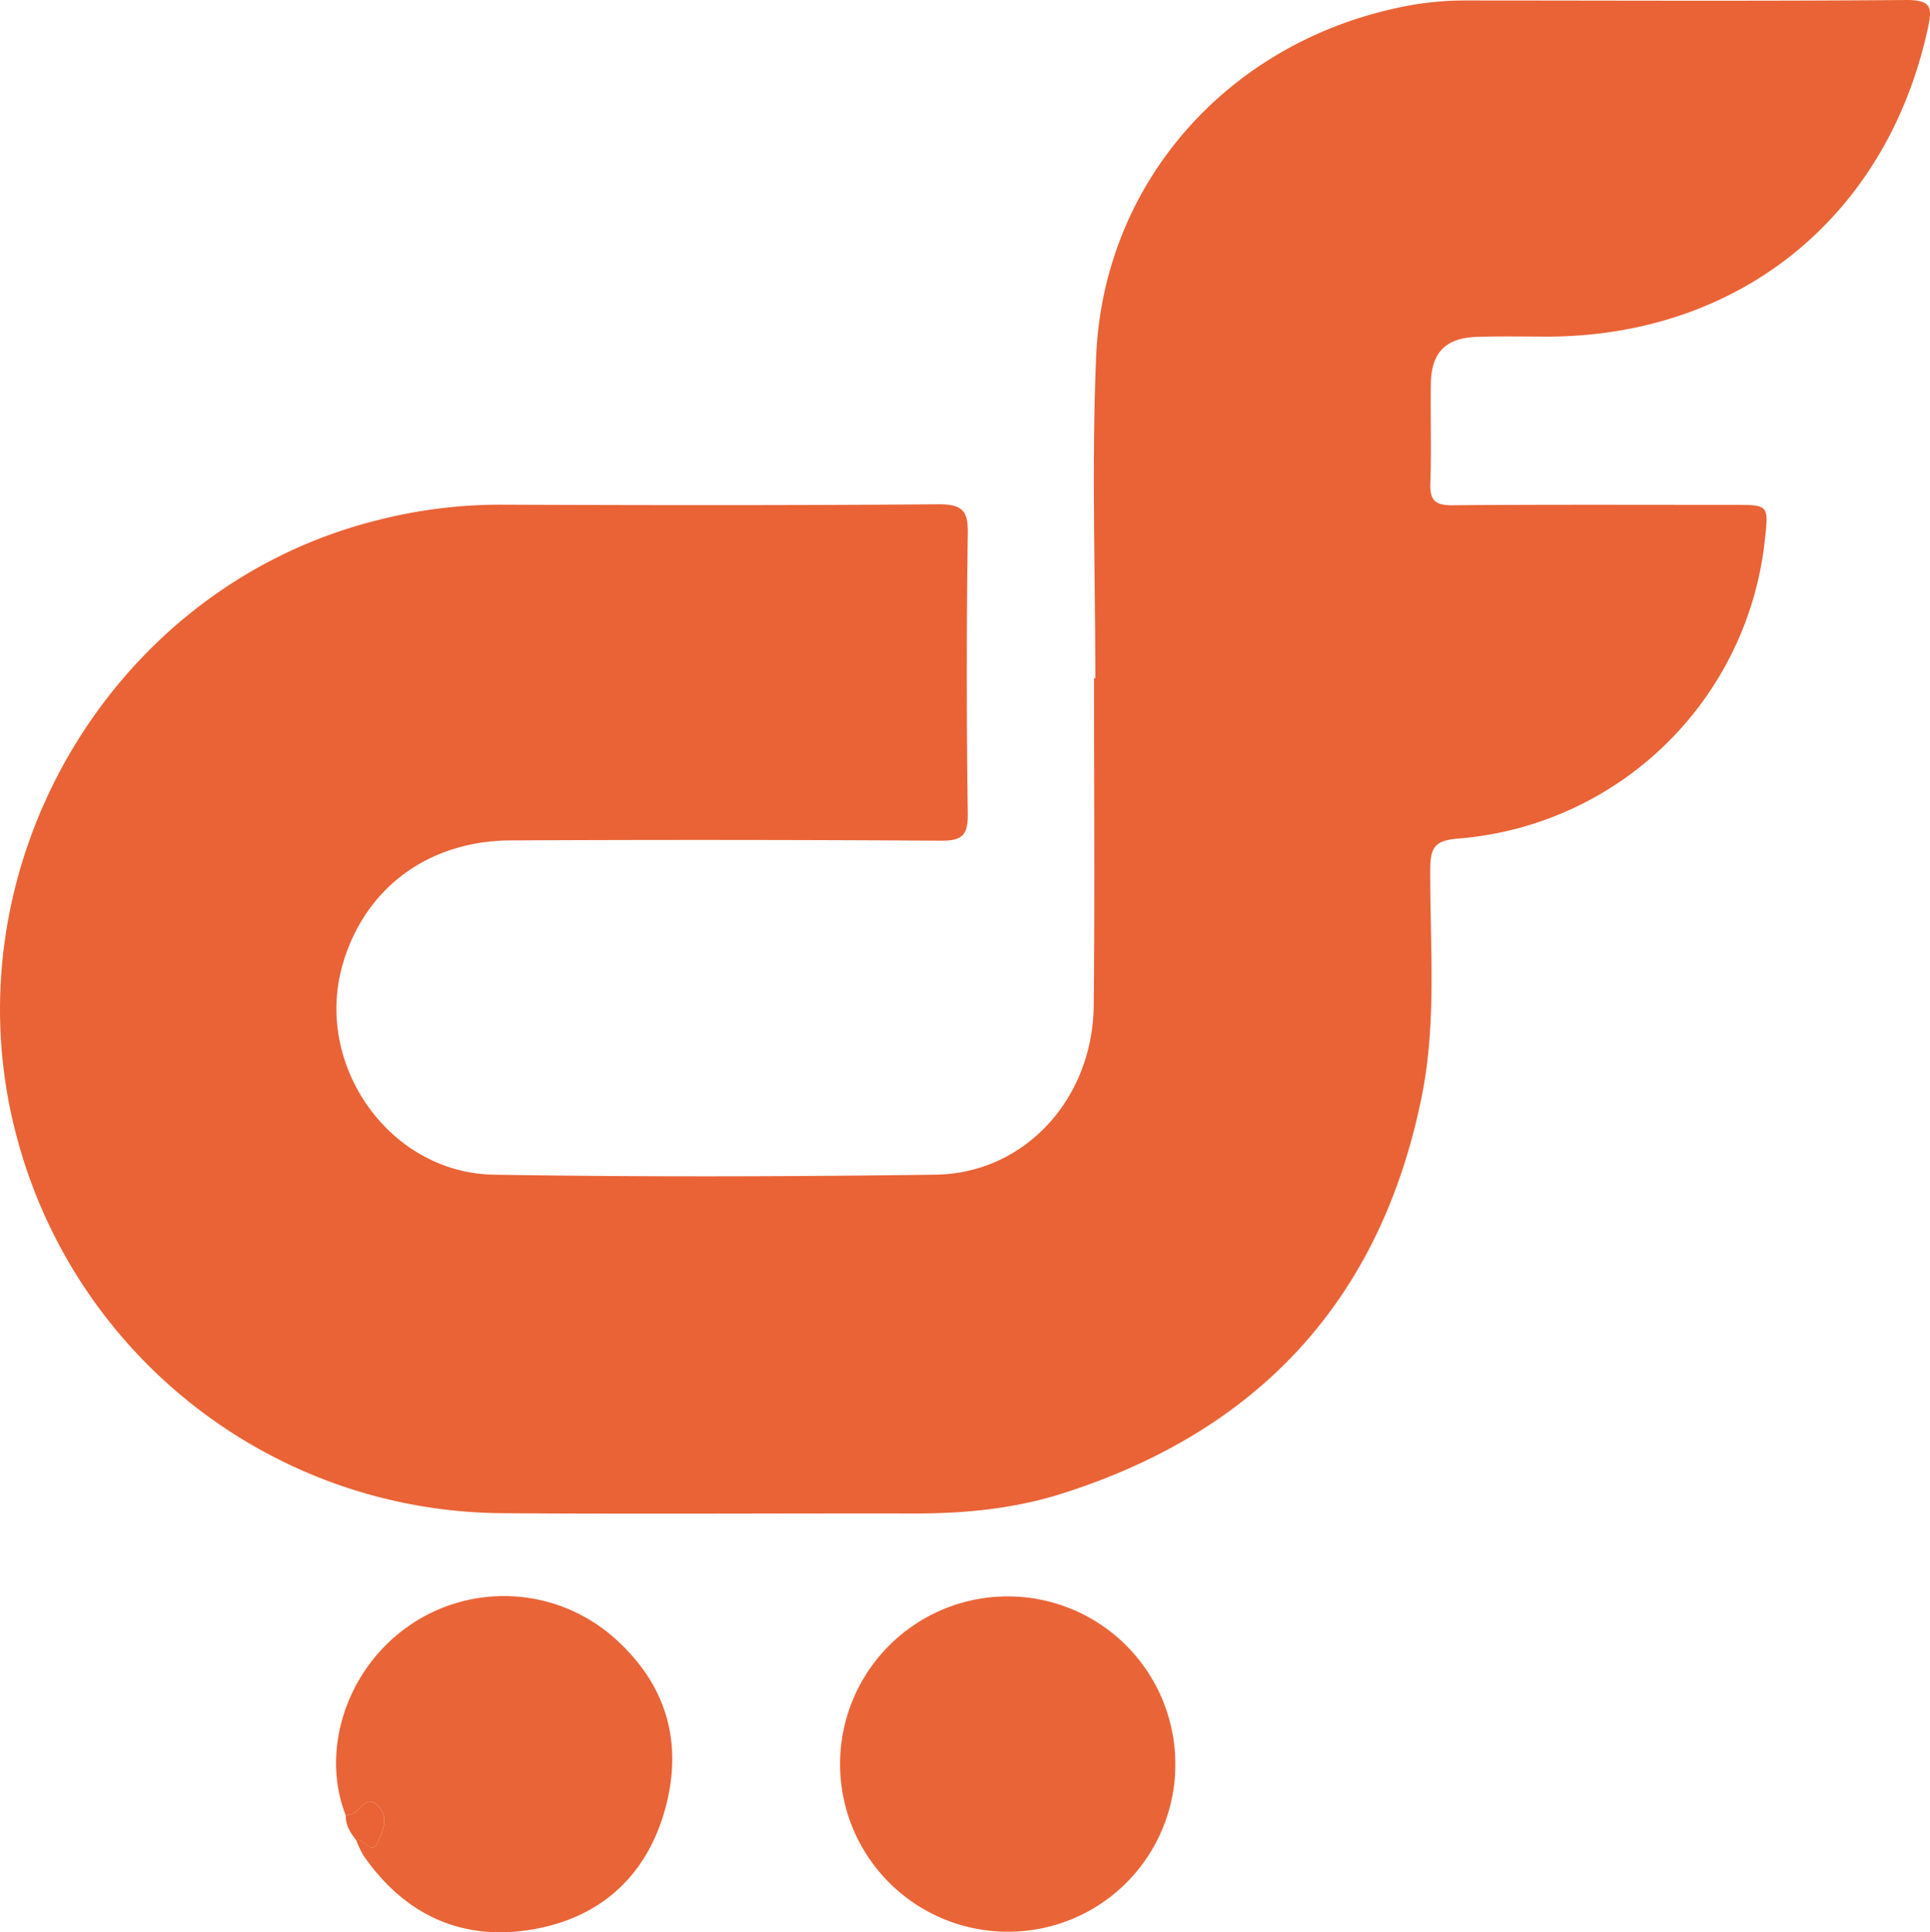 <?xml version="1.0" encoding="UTF-8"?> <svg xmlns="http://www.w3.org/2000/svg" viewBox="0 0 397.82 398.21"><defs><style>.cls-1{fill:#e96336;}.cls-2{fill:#e96437;}</style></defs><g id="Layer_2" data-name="Layer 2"><g id="Layer_1-2" data-name="Layer 1"><path class="cls-1" d="M225.77,139.8c0-22.16-.78-44.36.18-66.48,1.55-35.49,26.79-64,61.78-71.63A64.44,64.44,0,0,1,301.58.1c30.5,0,61,.16,91.49-.1,5.15,0,5.2,1.72,4.32,5.78-8.36,38.64-38.51,63.31-78,63.59-5,0-10-.12-15,.06-6.46.22-9.37,3.24-9.46,9.7-.1,6.83.14,13.67-.1,20.5-.13,3.54,1.07,4.51,4.55,4.49,19.33-.16,38.66-.08,58-.08,7.21,0,7.21,0,6.4,7.2a69.07,69.07,0,0,1-63.36,61.58c-4.79.4-5.59,2-5.61,6.3-.07,15.63,1.37,31.38-1.76,46.86-8.46,41.84-33.56,68.88-74,81.77-9.86,3.15-20.19,4.16-30.59,4.14-28.33-.05-56.66.15-85-.06A104.22,104.22,0,0,1,3.62,234.91C-11.5,179.74,22.26,121.28,77.4,107.3A102.62,102.62,0,0,1,103.08,104c30.17.12,60.33.16,90.49-.08,5,0,6,1.53,5.91,6.19q-.4,28.74,0,57.49c.06,4.39-1,5.68-5.51,5.65q-44.25-.28-88.49-.06c-17.31,0-30.51,10-34.94,25.88-5.73,20.62,9.85,42.67,31.25,43,30.32.5,60.66.41,91,0,18.35-.22,32.46-15.54,32.65-34.88.23-22.5.06-45,.06-67.49Z"></path><path class="cls-2" d="M207.77,398.08a34.55,34.55,0,1,1,34.49-34.55A34.44,34.44,0,0,1,207.77,398.08Z"></path><path class="cls-2" d="M71.28,374.12c-5.21-13.18,0-29.54,12.21-38.5A34.32,34.32,0,0,1,126,337c11.15,9.53,15,21.73,11.07,35.92-3.92,14-13.65,22.5-27.76,24.76C95,400,83.27,394.47,74.92,382.37a21.29,21.29,0,0,1-1.49-3.12c1.6-.65,3.16,3.31,4.42.4,1-2.23,2.41-5.13.12-7.47-2.45-2.52-3.55.84-5.26,1.57A9.67,9.67,0,0,1,71.28,374.12Z"></path><path class="cls-1" d="M71.28,374.12a9.67,9.67,0,0,0,1.43-.37c1.71-.73,2.81-4.09,5.26-1.57,2.29,2.34.86,5.24-.12,7.47-1.26,2.91-2.82-1-4.42-.4C72.26,377.73,71.21,376.16,71.28,374.12Z"></path></g></g></svg> 
